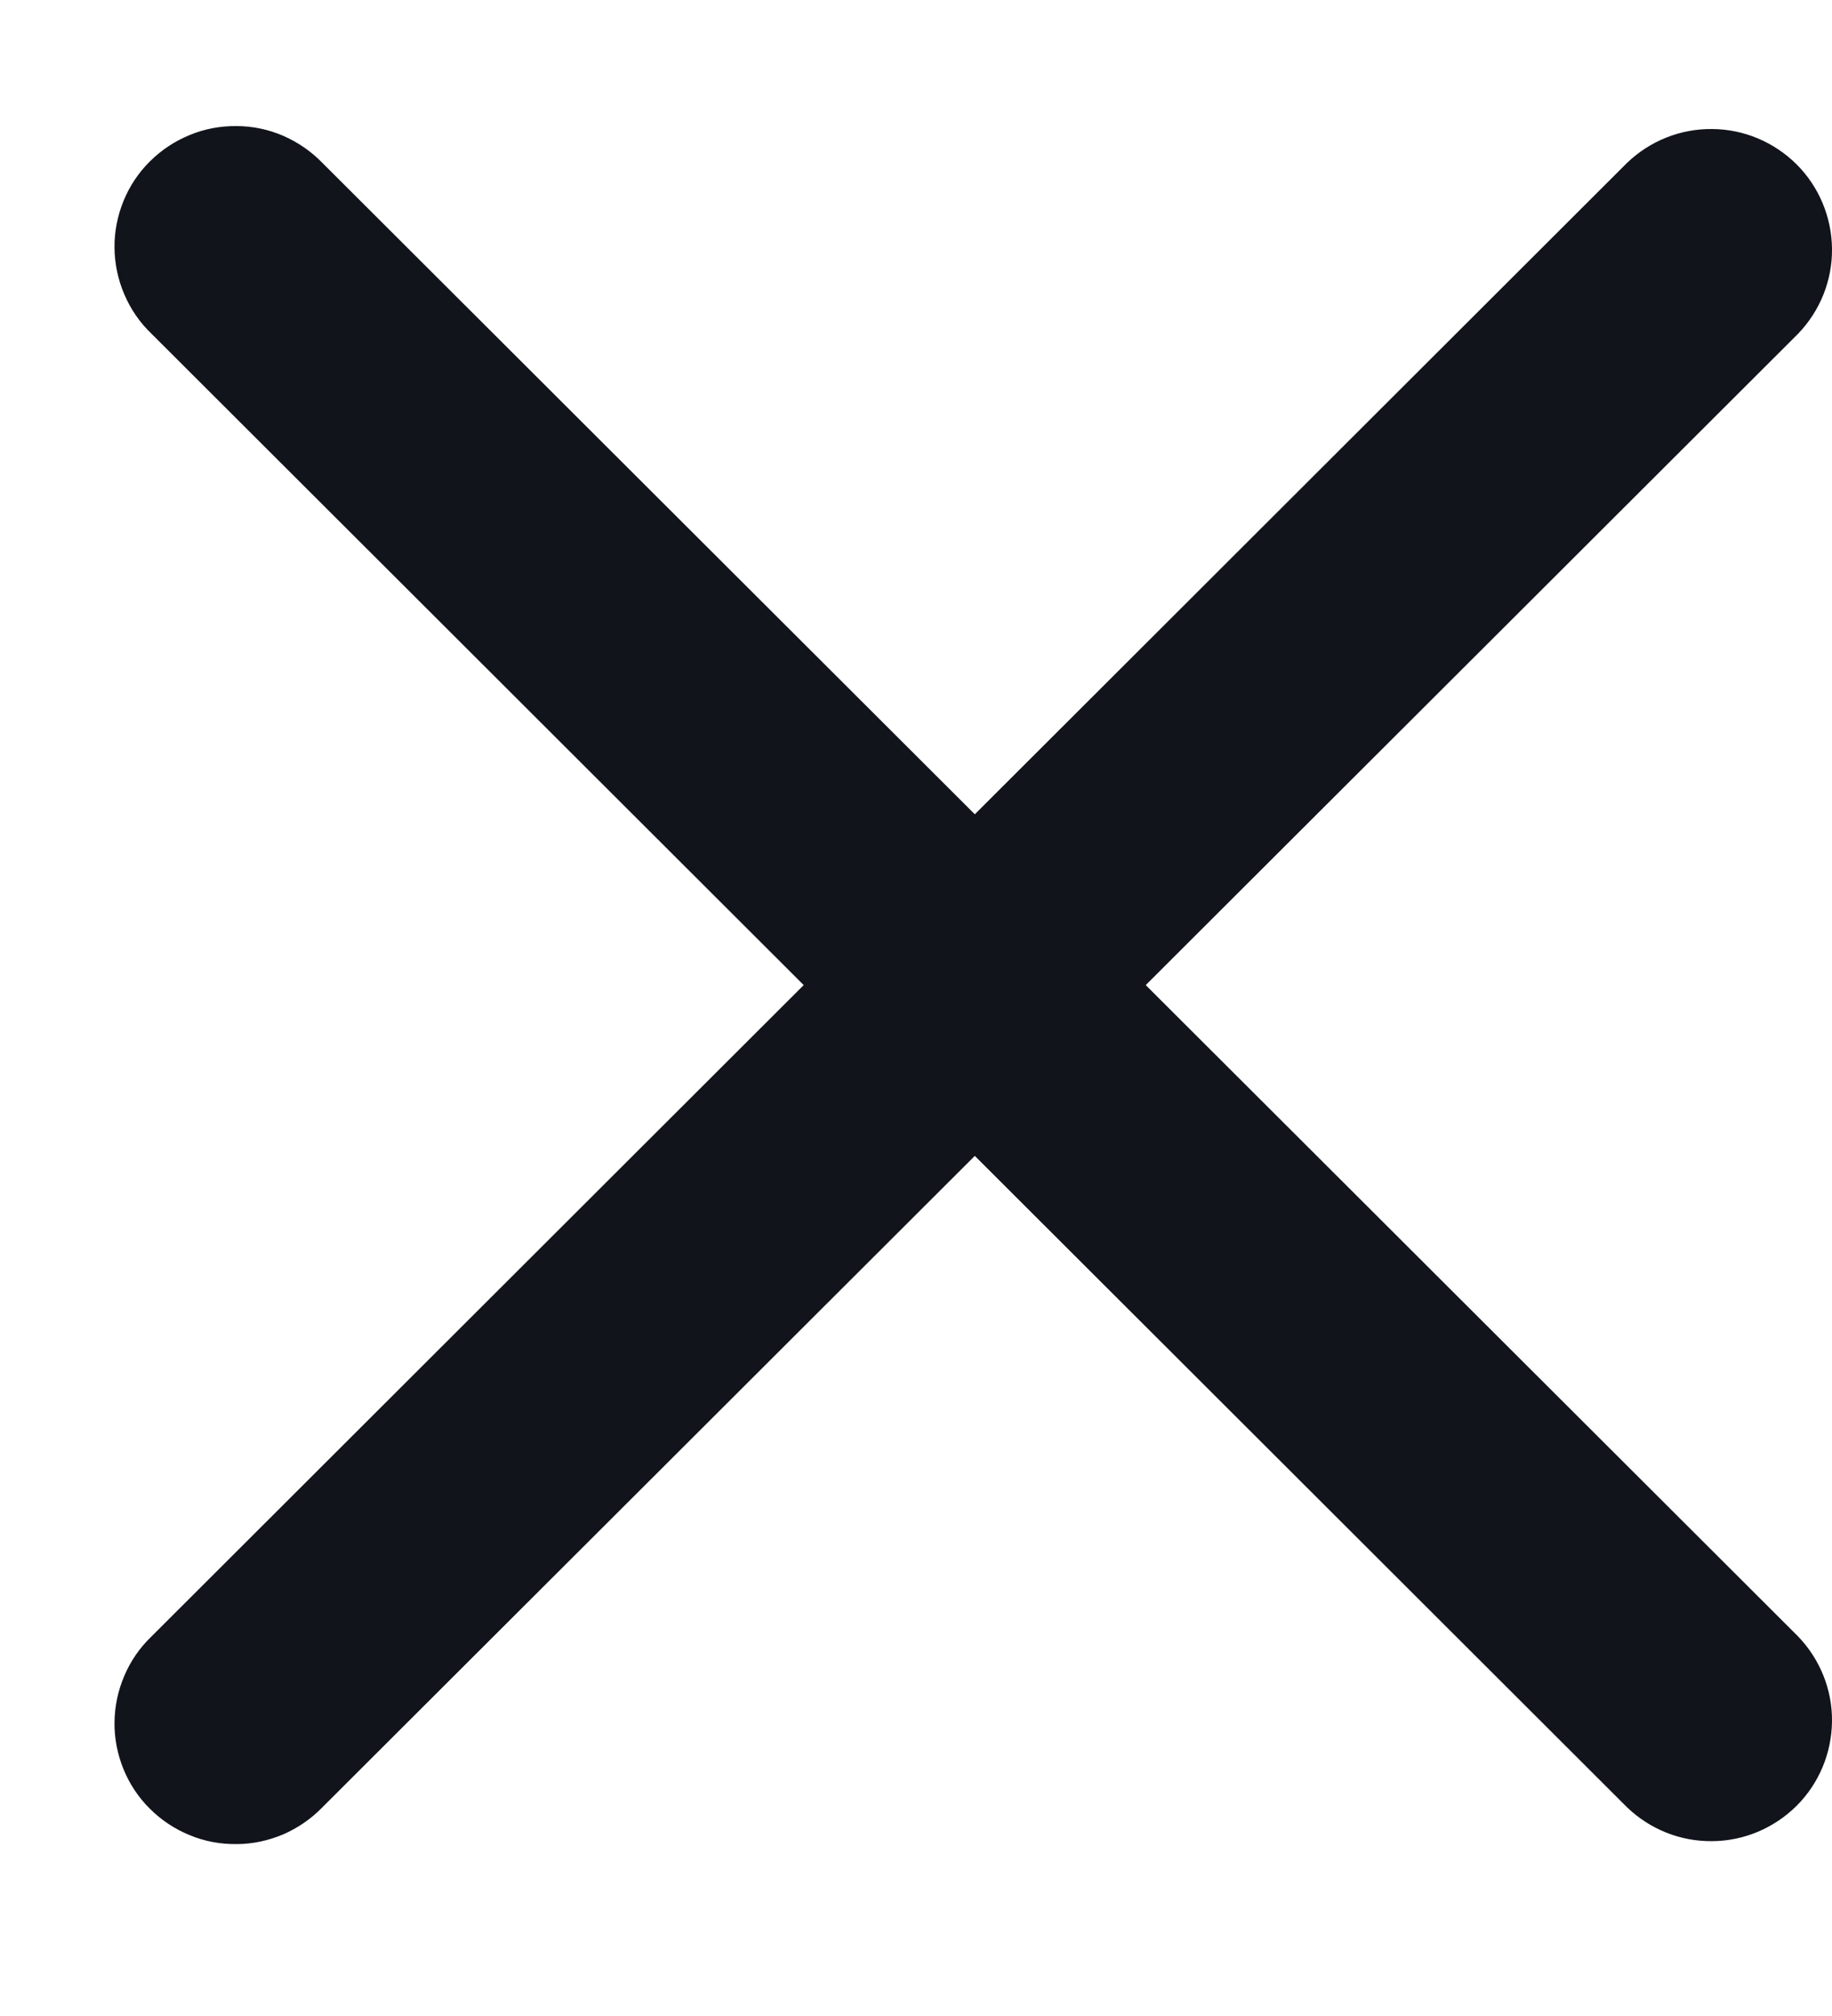 <?xml version="1.0" encoding="UTF-8"?> <svg xmlns="http://www.w3.org/2000/svg" width="10" height="11" viewBox="0 0 10 11" fill="none"><path d="M9.815 1.821C9.935 1.696 10.002 1.53 10 1.357C9.998 1.184 9.929 1.019 9.807 0.897C9.684 0.775 9.519 0.705 9.346 0.704C9.172 0.702 9.006 0.769 8.881 0.889L5.321 4.443L1.76 0.889C1.699 0.826 1.626 0.776 1.546 0.741C1.465 0.706 1.379 0.688 1.291 0.688C1.203 0.687 1.116 0.703 1.035 0.737C0.954 0.77 0.88 0.819 0.818 0.881C0.756 0.942 0.707 1.016 0.674 1.097C0.641 1.178 0.624 1.265 0.625 1.352C0.626 1.44 0.644 1.526 0.679 1.607C0.713 1.687 0.763 1.76 0.827 1.821L4.387 5.375L0.827 8.929C0.763 8.99 0.713 9.063 0.679 9.143C0.644 9.224 0.626 9.31 0.625 9.398C0.624 9.485 0.641 9.572 0.674 9.653C0.707 9.734 0.756 9.808 0.818 9.869C0.88 9.931 0.954 9.98 1.035 10.013C1.116 10.047 1.203 10.063 1.291 10.062C1.379 10.062 1.465 10.043 1.546 10.009C1.626 9.974 1.699 9.924 1.76 9.861L5.321 6.307L8.881 9.861C9.006 9.981 9.172 10.048 9.346 10.046C9.519 10.045 9.684 9.975 9.807 9.853C9.929 9.731 9.998 9.566 10 9.393C10.002 9.22 9.935 9.054 9.815 8.929L6.254 5.375L9.815 1.821Z" fill="#11141B"></path></svg> 